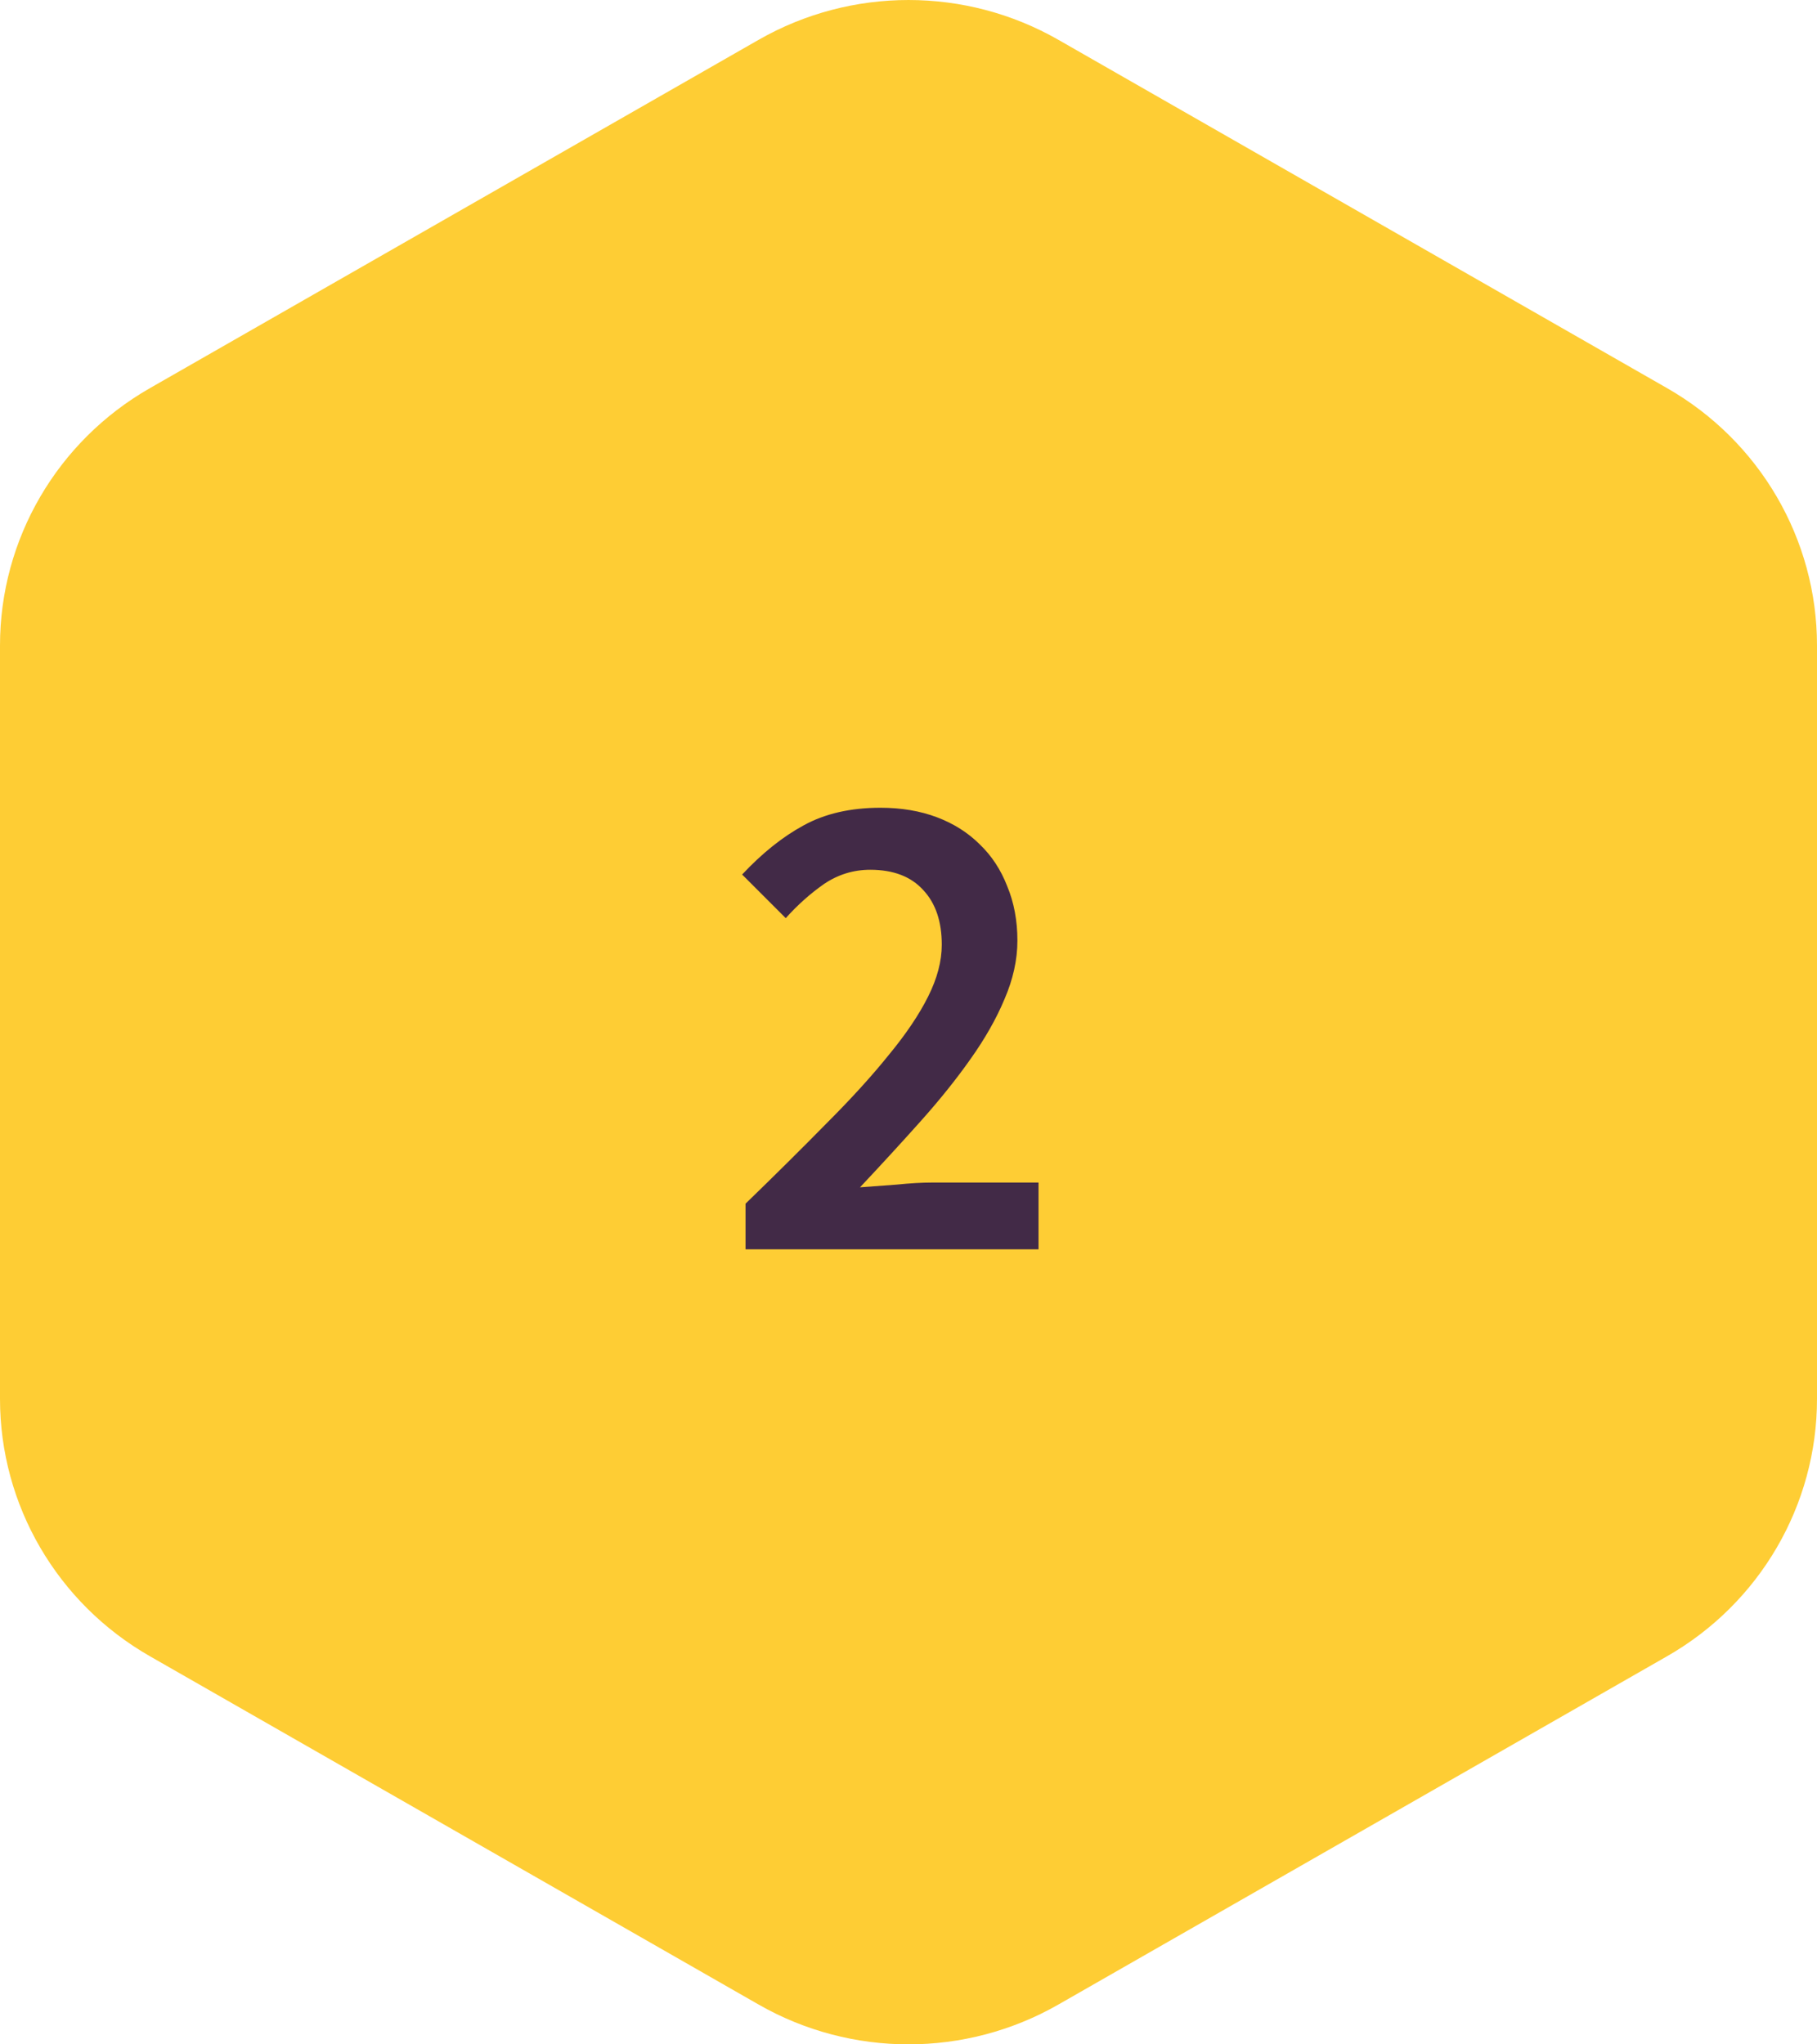 <svg width="64" height="72" viewBox="0 0 64 72" fill="none" xmlns="http://www.w3.org/2000/svg">
<path d="M26.721 1.402C29.988 -0.467 34.012 -0.467 37.279 1.402L58.721 13.671C61.988 15.539 64 18.993 64 22.731V49.269C64 53.007 61.988 56.461 58.721 58.33L37.279 70.598C34.012 72.467 29.988 72.467 26.721 70.598L5.279 58.33C2.012 56.461 0 53.007 0 49.269V22.731C0 18.993 2.012 15.539 5.279 13.671L26.721 1.402Z" fill="#FECD34"/>
<path d="M26.26 44V42.392C27.316 41.368 28.268 40.424 29.116 39.56C29.98 38.696 30.708 37.896 31.3 37.16C31.908 36.424 32.372 35.736 32.692 35.096C33.012 34.456 33.172 33.848 33.172 33.272C33.172 32.456 32.956 31.816 32.524 31.352C32.092 30.872 31.468 30.632 30.652 30.632C30.06 30.632 29.516 30.8 29.02 31.136C28.54 31.472 28.092 31.872 27.676 32.336L26.14 30.8C26.844 30.048 27.564 29.472 28.3 29.072C29.052 28.656 29.956 28.448 31.012 28.448C31.748 28.448 32.412 28.56 33.004 28.784C33.596 29.008 34.1 29.328 34.516 29.744C34.932 30.144 35.252 30.632 35.476 31.208C35.716 31.784 35.836 32.424 35.836 33.128C35.836 33.8 35.684 34.488 35.38 35.192C35.092 35.88 34.692 36.584 34.18 37.304C33.684 38.008 33.1 38.736 32.428 39.488C31.756 40.24 31.044 41.016 30.292 41.816C30.692 41.784 31.124 41.752 31.588 41.72C32.052 41.672 32.468 41.648 32.836 41.648H36.58V44H26.26Z" fill="#422A47"/>
</svg>
